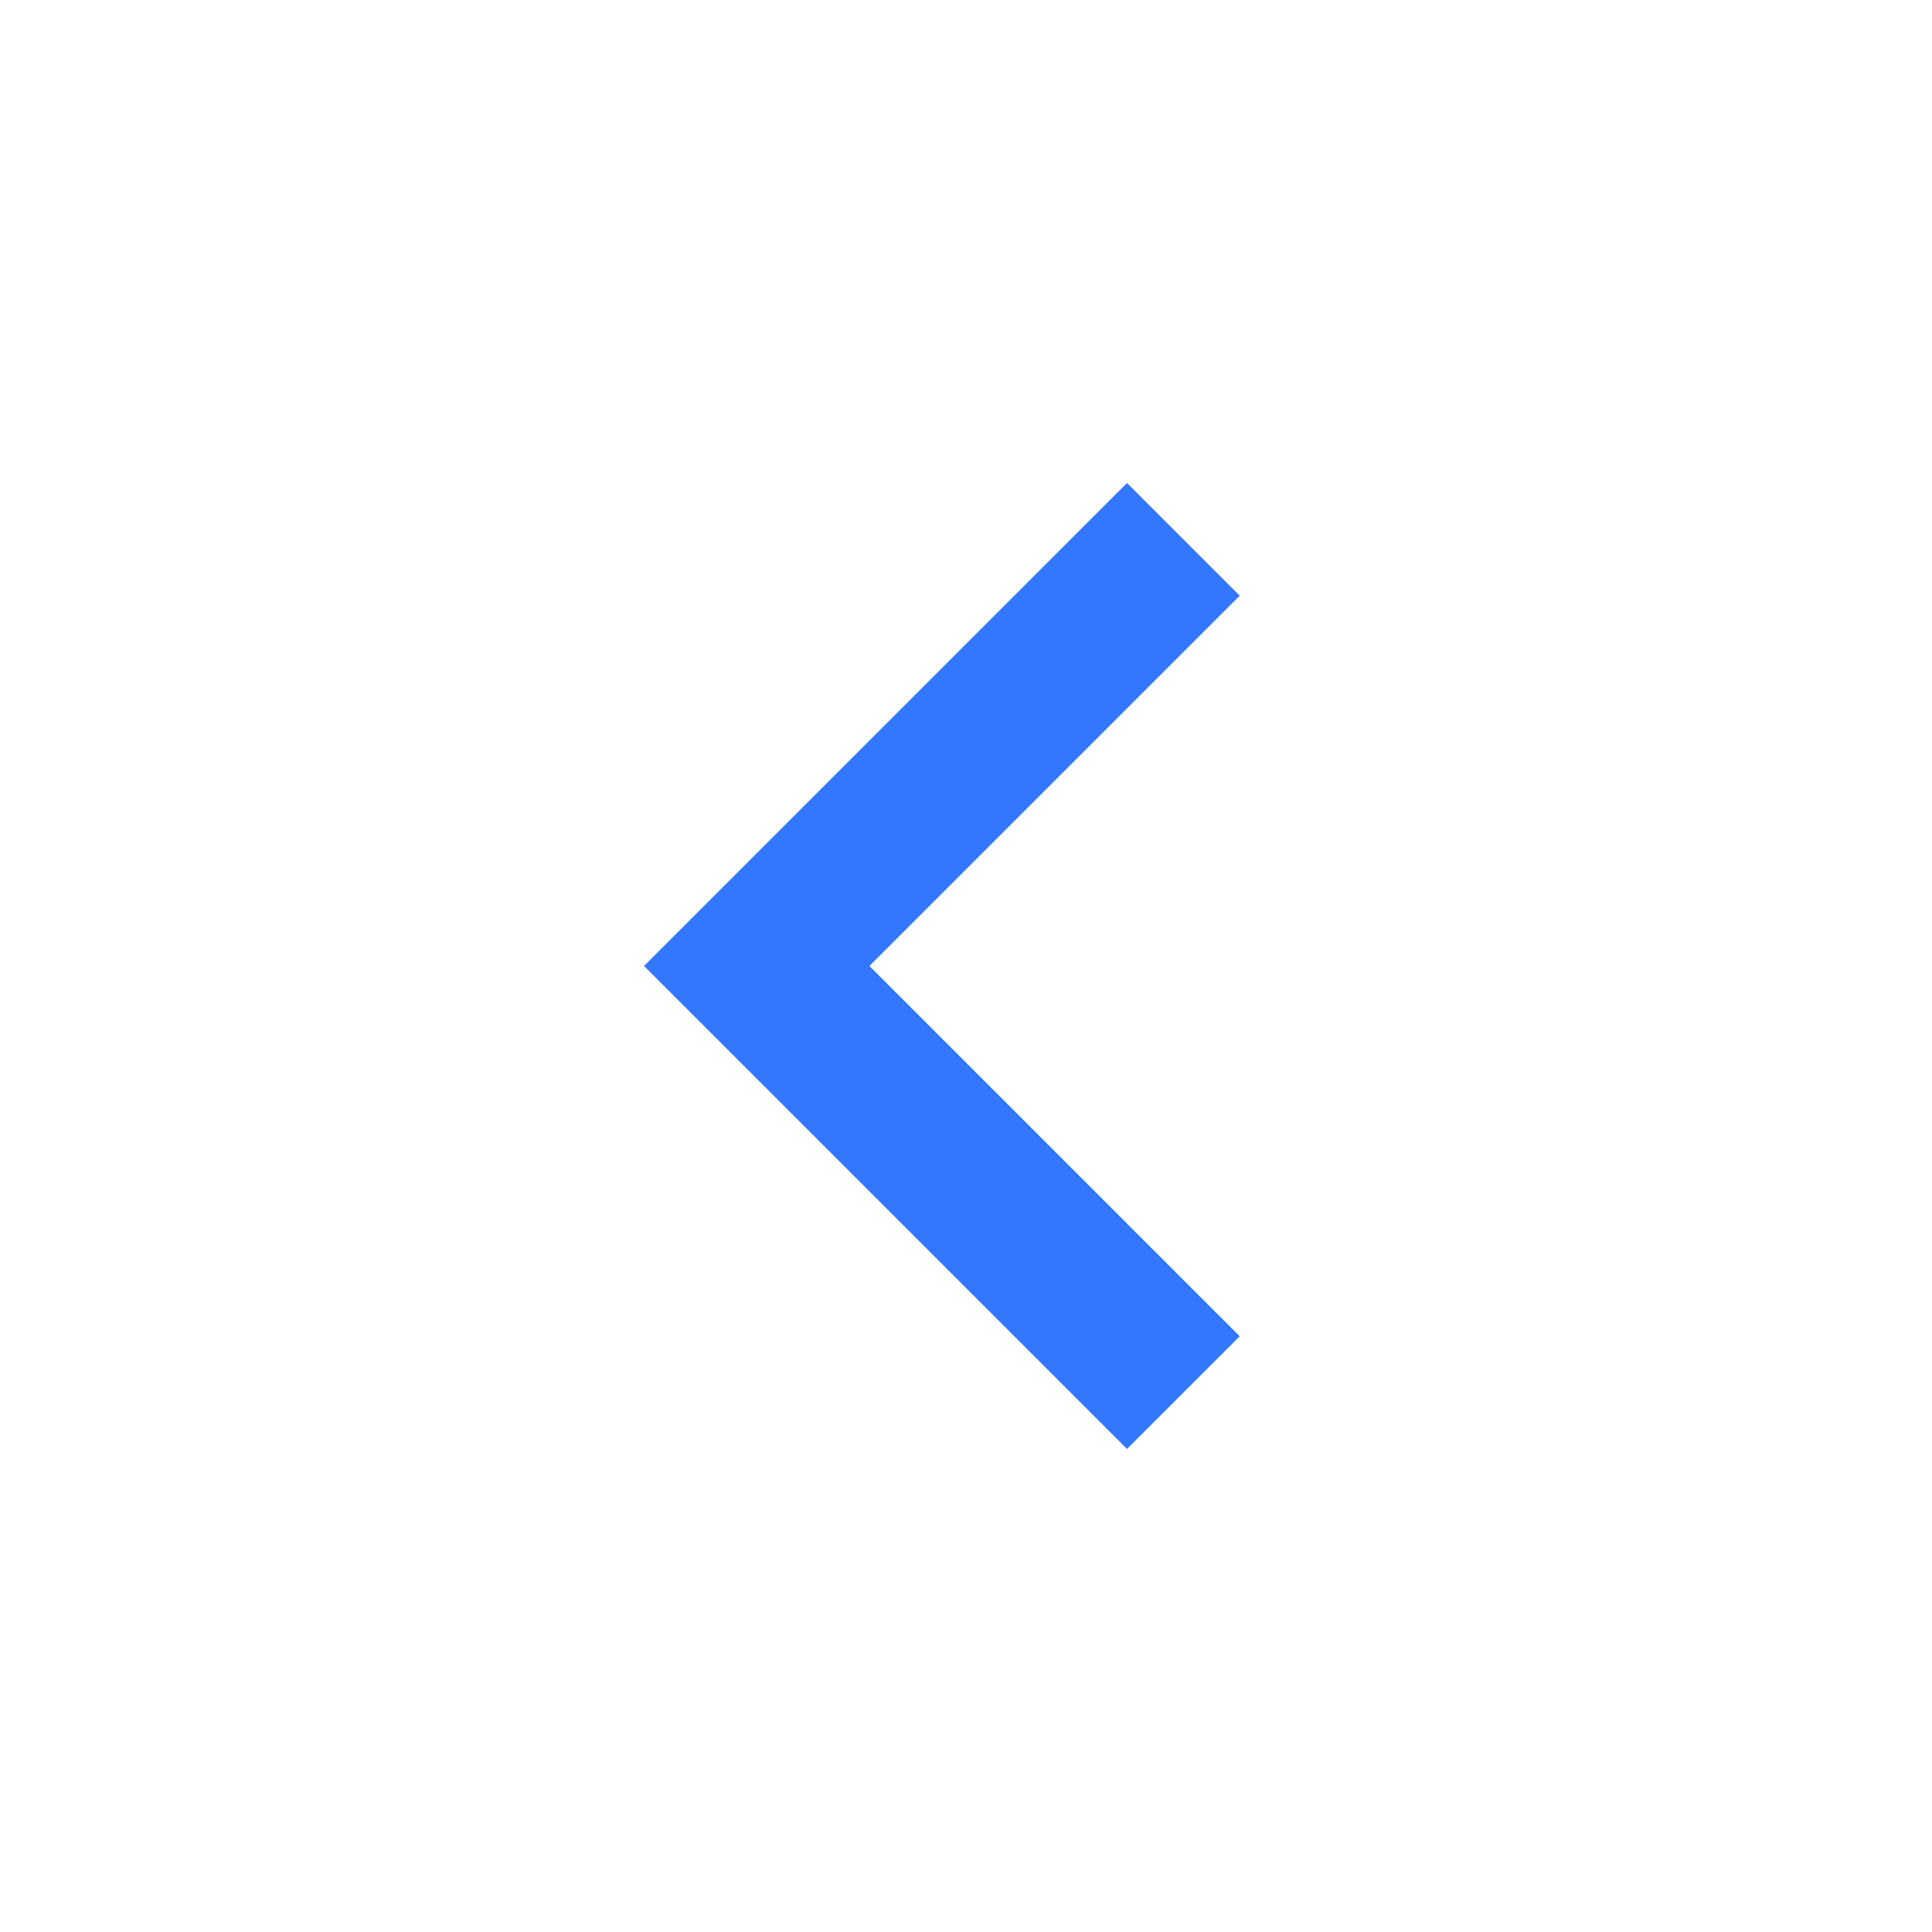 <svg width="24" height="24" viewBox="0 0 24 24" fill="none" xmlns="http://www.w3.org/2000/svg">
<g id="Outline Icons">
<path id="Vector" d="M14 18L8 12L14 6L15.4 7.4L10.8 12L15.4 16.6L14 18Z" fill="#3377FF"/>
</g>
</svg>
